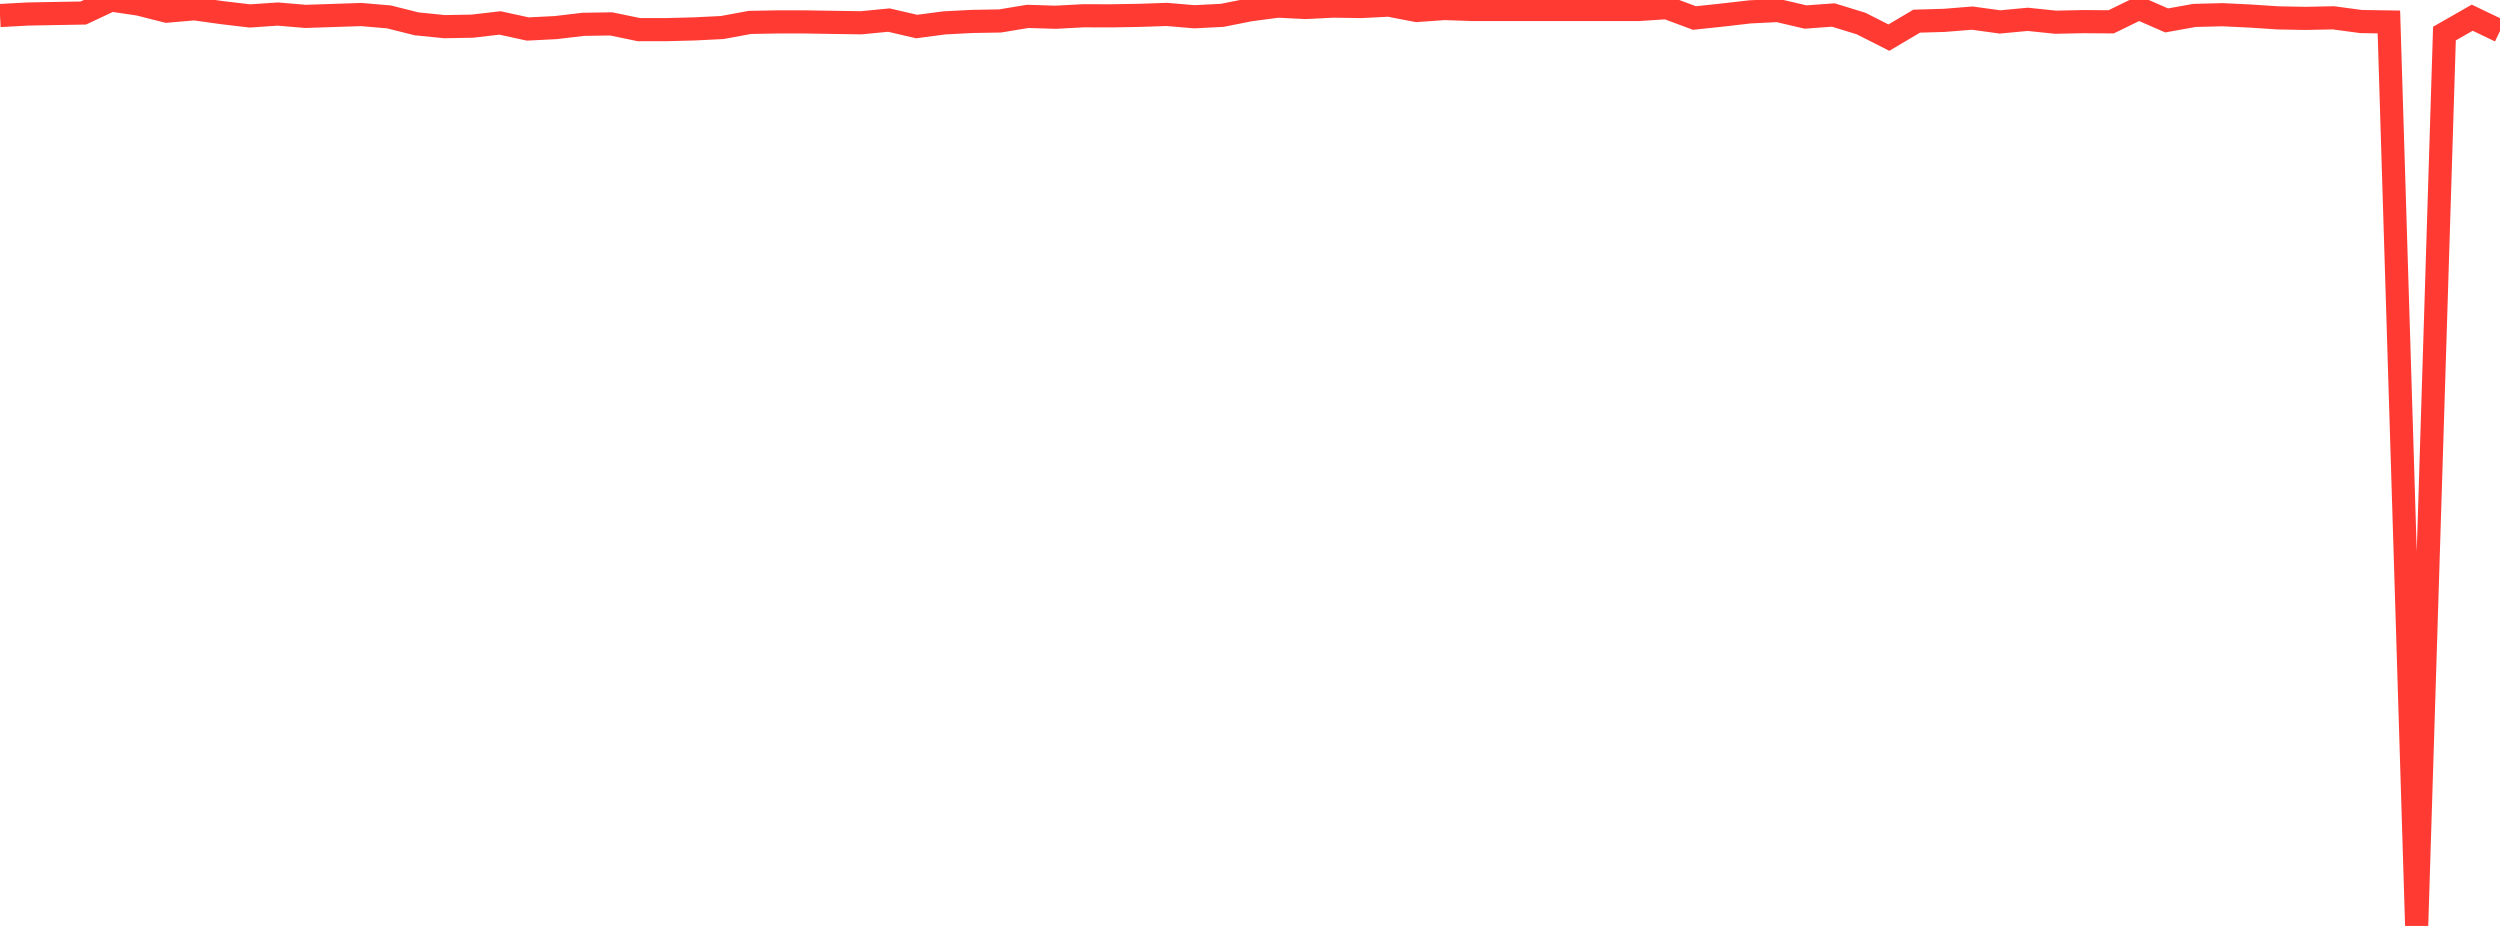<?xml version="1.0" standalone="no"?>
<!DOCTYPE svg PUBLIC "-//W3C//DTD SVG 1.1//EN" "http://www.w3.org/Graphics/SVG/1.1/DTD/svg11.dtd">

<svg width="135" height="50" viewBox="0 0 135 50" preserveAspectRatio="none" 
  xmlns="http://www.w3.org/2000/svg"
  xmlns:xlink="http://www.w3.org/1999/xlink">


<polyline points="0.0, 0.839 1.5, 0.757 3.0, 0.729 4.5, 0.703 6.0, 0.0 7.5, 0.223 9.0, 0.603 10.5, 0.475 12.0, 0.684 13.5, 0.861 15.0, 0.759 16.5, 0.885 18.0, 0.835 19.5, 0.785 21.0, 0.912 22.5, 1.288 24.0, 1.439 25.5, 1.413 27.0, 1.239 28.5, 1.566 30.0, 1.491 31.5, 1.314 33.0, 1.29 34.5, 1.6 36.0, 1.6 37.5, 1.561 39, 1.486 40.5, 1.21 42.0, 1.183 43.5, 1.184 45.0, 1.208 46.5, 1.23 48.0, 1.085 49.5, 1.433 51.0, 1.235 52.5, 1.157 54.0, 1.132 55.5, 0.884 57.0, 0.931 58.5, 0.852 60.0, 0.855 61.5, 0.83 63.0, 0.779 64.5, 0.905 66.0, 0.828 67.5, 0.53 69.0, 0.331 70.5, 0.405 72.0, 0.33 73.5, 0.352 75.0, 0.277 76.5, 0.567 78, 0.46 79.5, 0.512 81.0, 0.512 82.5, 0.512 84.0, 0.512 85.5, 0.512 87.0, 0.512 88.5, 0.512 90.0, 0.413 91.5, 0.973 93.0, 0.814 94.5, 0.641 96.0, 0.568 97.5, 0.919 99.0, 0.81 100.5, 1.272 102.0, 2.032 103.5, 1.143 105.0, 1.099 106.5, 0.978 108.0, 1.184 109.5, 1.044 111.0, 1.199 112.5, 1.168 114.0, 1.179 115.5, 0.448 117.0, 1.103 118.5, 0.833 120.0, 0.794 121.5, 0.866 123.0, 0.965 124.5, 0.993 126.0, 0.962 127.5, 1.163 129.0, 1.186 130.5, 50.0 132.0, 1.813 133.5, 0.955 135.0, 1.674" fill="none" stroke="#ff3a33" stroke-width="1.25"/>

</svg>
